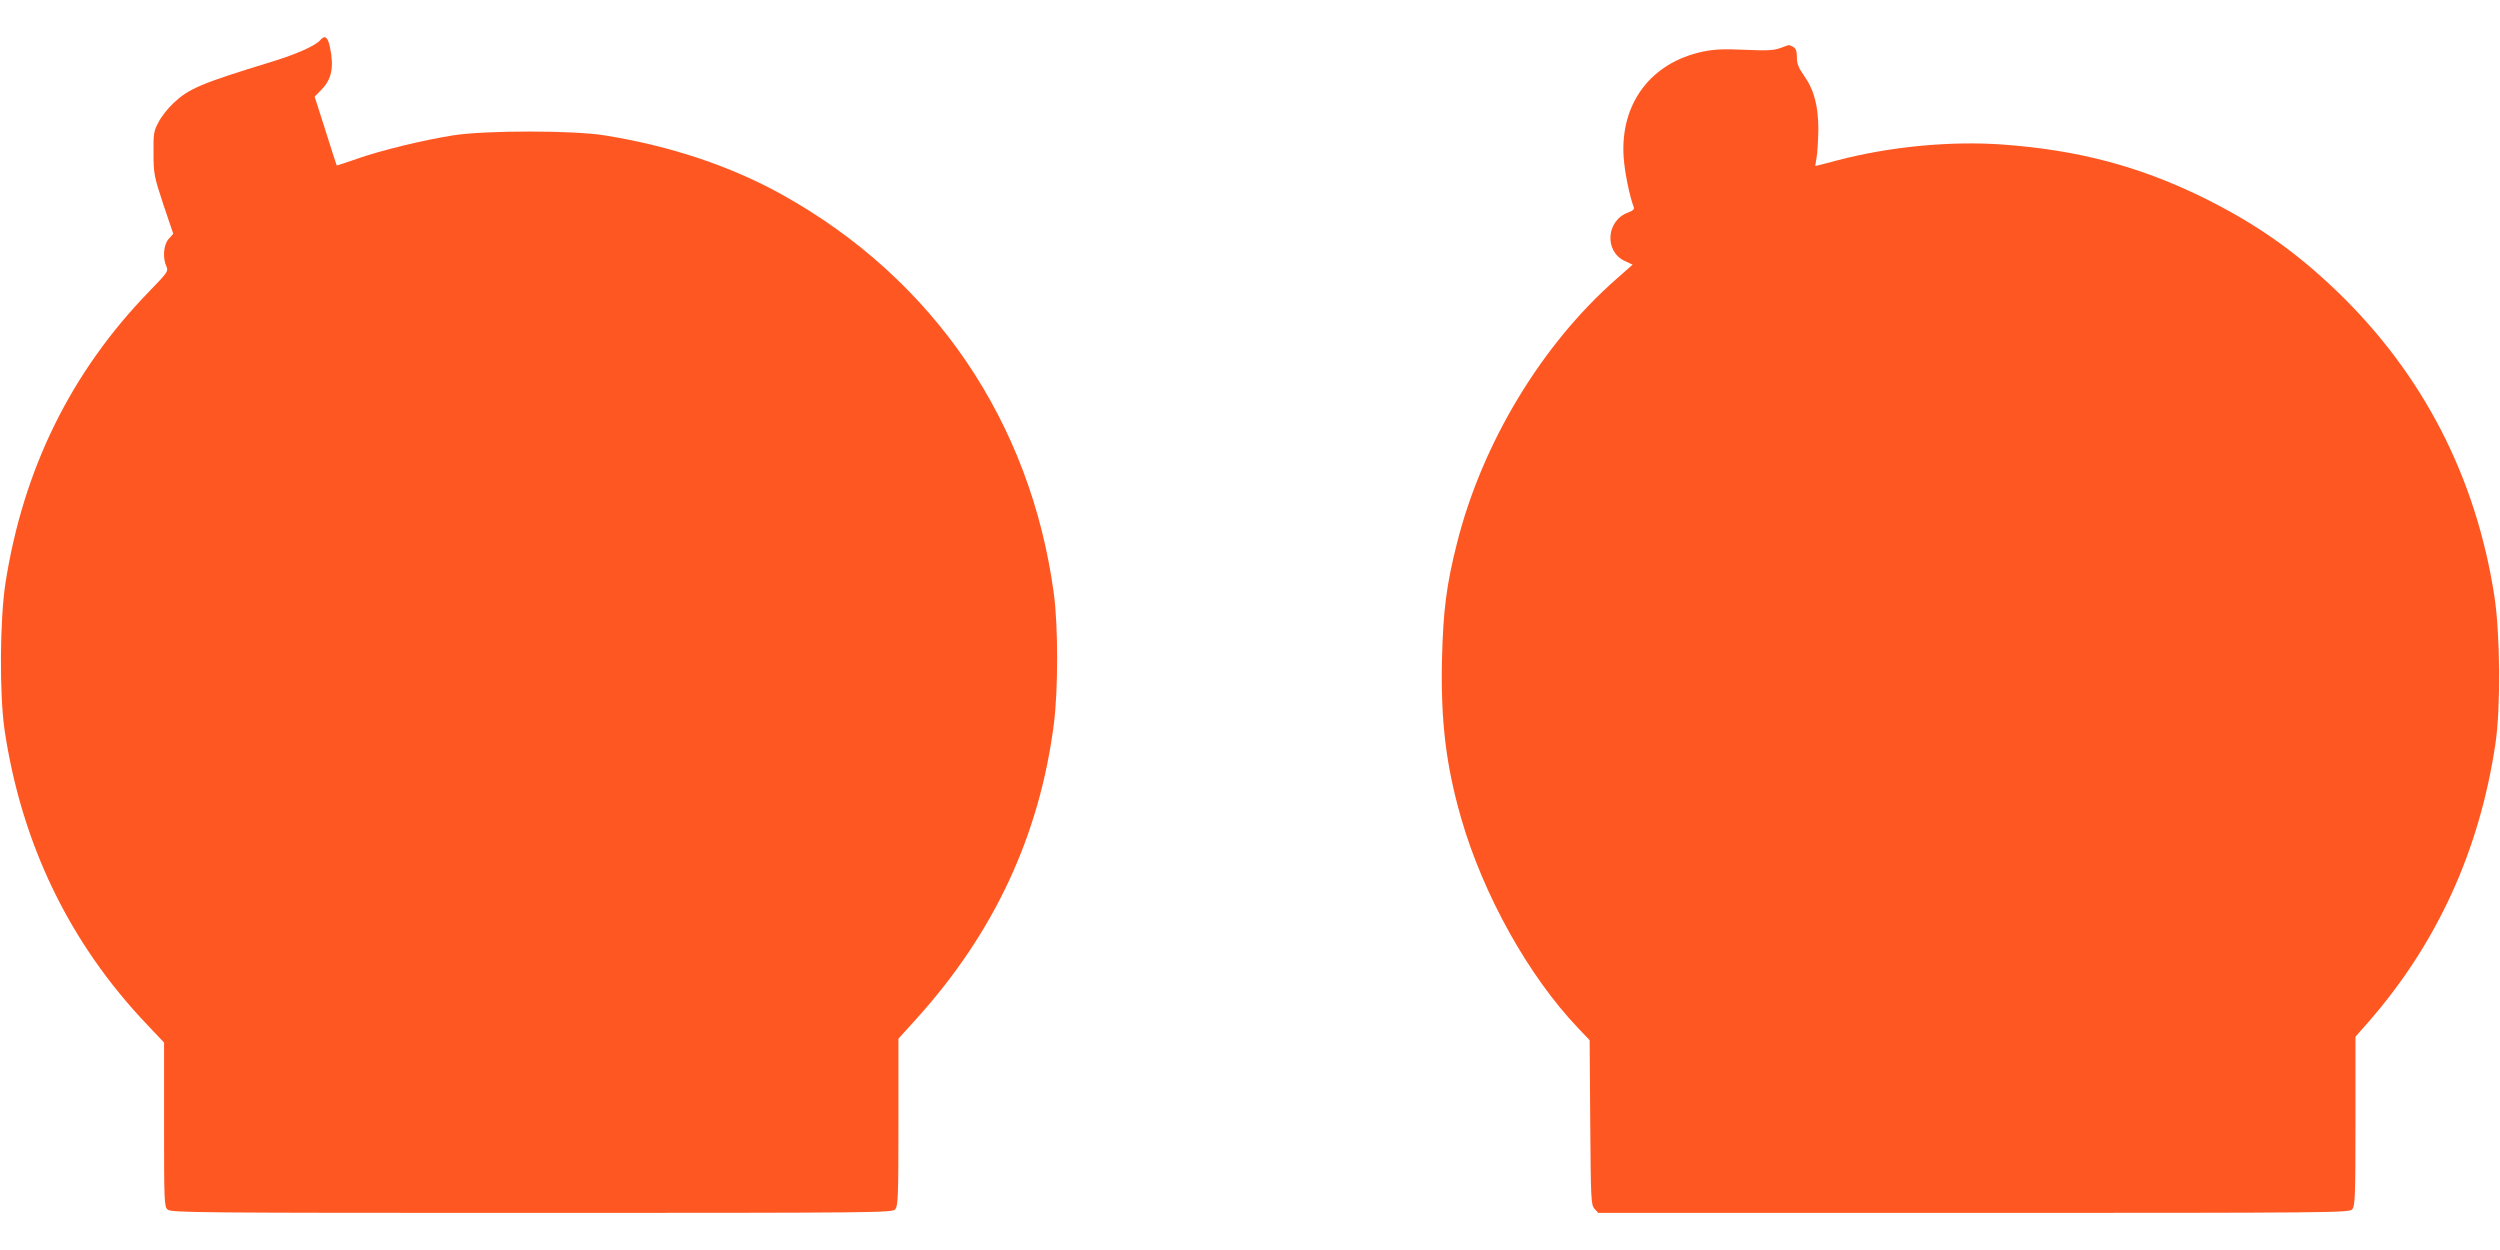 <?xml version="1.0" standalone="no"?>
<!DOCTYPE svg PUBLIC "-//W3C//DTD SVG 20010904//EN"
 "http://www.w3.org/TR/2001/REC-SVG-20010904/DTD/svg10.dtd">
<svg version="1.0" xmlns="http://www.w3.org/2000/svg"
 width="1280pt" height="640pt" viewBox="0 0 1280 640"
 preserveAspectRatio="xMidYMid meet">
<g transform="translate(0,640) scale(0.1,-0.1)"
fill="#ff5722" stroke="none">
<path d="M1639 6194 c-22 -27 -120 -71 -244 -109 -369 -113 -427 -138 -507
-213 -28 -26 -62 -69 -76 -97 -25 -46 -27 -60 -26 -160 0 -104 3 -118 50 -261
l51 -151 -24 -27 c-26 -30 -31 -97 -11 -140 11 -25 6 -31 -88 -128 -401 -413
-645 -910 -736 -1493 -29 -188 -31 -568 -5 -750 87 -585 332 -1093 730 -1511
l87 -92 0 -419 c0 -394 1 -421 18 -436 17 -16 161 -17 1864 -17 1775 0 1846 1
1861 18 15 17 17 62 17 446 l0 428 96 106 c396 440 627 937 700 1507 22 174
22 497 0 663 -118 883 -616 1614 -1391 2045 -262 146 -572 250 -910 304 -158
26 -612 26 -775 0 -152 -24 -371 -77 -495 -121 -55 -19 -100 -34 -101 -33 -1
1 -27 81 -57 177 l-56 175 35 36 c53 54 65 117 43 219 -11 52 -26 62 -50 34z"/>
<path d="M9115 6154 c-32 -12 -69 -14 -180 -9 -109 5 -157 3 -215 -9 -267 -56
-425 -265 -407 -540 5 -76 30 -200 52 -257 4 -10 -6 -19 -29 -27 -112 -41
-123 -198 -18 -248 l41 -19 -85 -75 c-380 -334 -685 -838 -814 -1350 -54 -213
-71 -346 -77 -595 -7 -316 20 -542 98 -814 113 -392 345 -809 601 -1077 l57
-60 3 -421 c3 -398 4 -422 22 -442 l19 -21 1922 0 c1849 0 1923 1 1938 18 15
17 17 63 17 451 l0 433 67 76 c352 404 569 879 650 1427 27 183 24 562 -6 754
-94 608 -365 1134 -802 1556 -216 208 -420 351 -694 486 -326 159 -637 241
-1022 269 -266 19 -573 -10 -842 -80 -63 -17 -115 -30 -116 -30 -1 0 1 19 6
43 4 23 8 88 9 143 0 122 -22 205 -75 279 -27 38 -35 60 -35 92 0 32 -5 45
-19 53 -11 5 -21 10 -23 9 -2 0 -21 -7 -43 -15z"/>
</g>
</svg>

